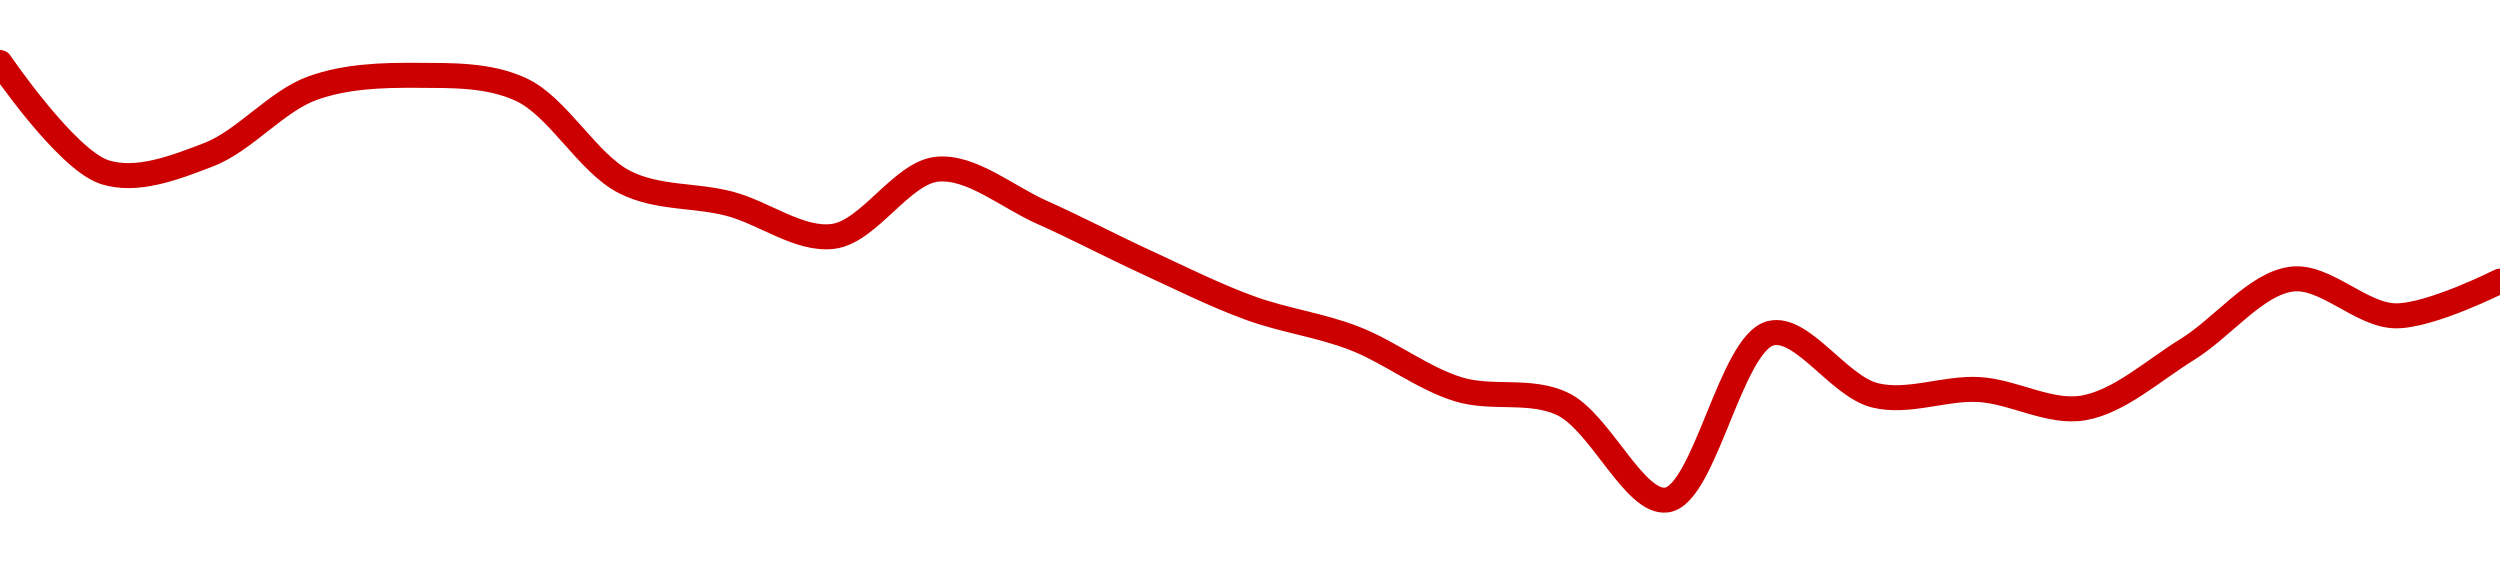 <!-- series1d: [3.8902e-8,3.8467e-8,3.8535e-8,3.88e-8,3.8851e-8,3.8795e-8,3.8426e-8,3.8341e-8,3.8211e-8,3.8478e-8,3.8307e-8,3.8109e-8,3.7926e-8,3.7806e-8,3.7603e-8,3.7545e-8,3.7163e-8,3.7826e-8,3.7579e-8,3.7602e-8,3.7529e-8,3.7762e-8,3.8041e-8,3.7895e-8,3.8033e-8] -->

<svg width="200" height="45" viewBox="0 0 200 45" xmlns="http://www.w3.org/2000/svg">
  <defs>
    <linearGradient id="grad-area" x1="0" y1="0" x2="0" y2="1">
      <stop offset="0%" stop-color="rgba(255,82,82,.2)" />
      <stop offset="100%" stop-color="rgba(0,0,0,0)" />
    </linearGradient>
  </defs>

  <path d="M0,5C0,5,5.258,12.724,8.333,13.755C10.904,14.617,13.99,13.412,16.667,12.386C19.563,11.276,22.099,8.099,25,7.053C27.673,6.09,30.557,6.01,33.333,6.026C36.112,6.043,39.059,5.954,41.667,7.154C44.671,8.536,47.006,13.078,50,14.58C52.613,15.892,55.574,15.576,58.333,16.291C61.13,17.015,63.972,19.271,66.667,18.907C69.538,18.52,72.153,13.792,75,13.534C77.715,13.287,80.572,15.746,83.333,16.975C86.128,18.22,88.879,19.678,91.667,20.96C94.435,22.234,97.187,23.62,100,24.643C102.745,25.643,105.601,26.002,108.333,27.059C111.16,28.151,113.817,30.271,116.667,31.144C119.38,31.976,122.4,31.081,125,32.312C128.018,33.74,130.748,40.348,133.333,40C136.378,39.59,138.464,27.431,141.667,26.656C144.182,26.048,147.109,30.916,150,31.627C152.681,32.287,155.565,31,158.333,31.164C161.121,31.331,163.969,33.094,166.667,32.634C169.535,32.144,172.256,29.637,175,27.944C177.813,26.209,180.46,22.696,183.333,22.329C186.027,21.985,188.885,25.243,191.667,25.267C194.44,25.291,200,22.49,200,22.49"
        fill="none"
        stroke="#CC0000"
        stroke-width="2"
        stroke-linejoin="round"
        stroke-linecap="round"
        />
</svg>